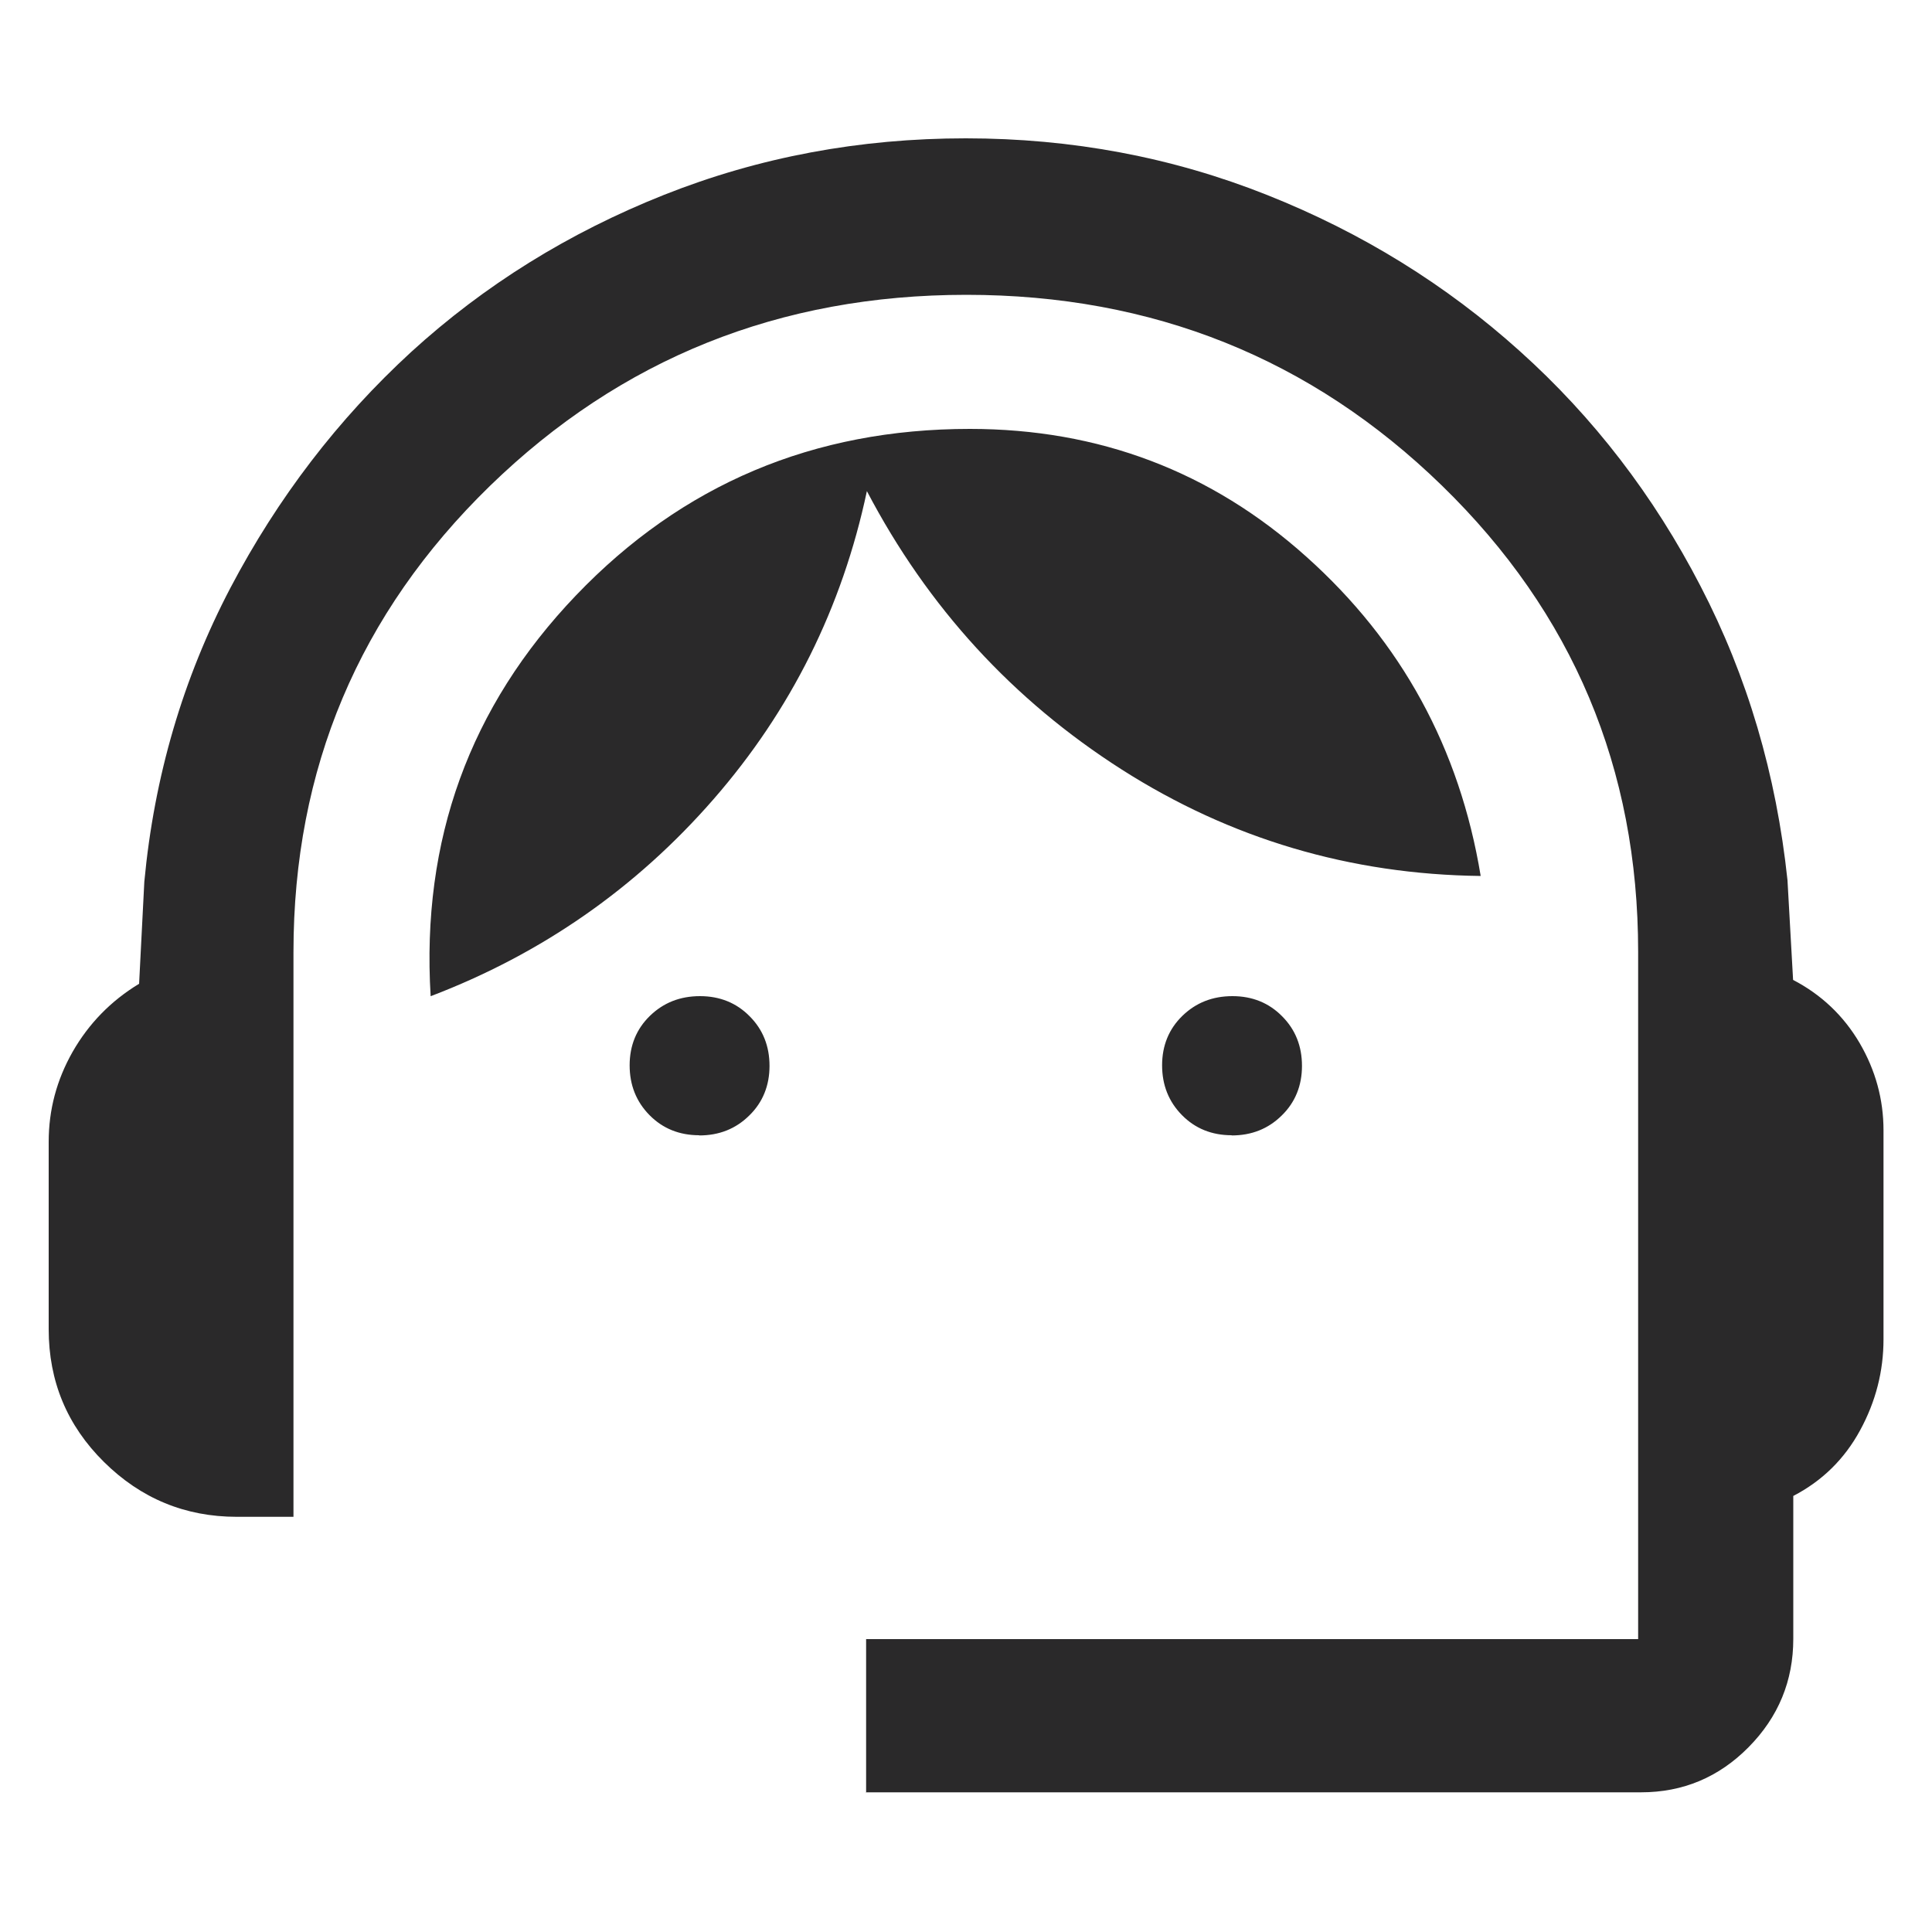 <?xml version="1.0" encoding="UTF-8"?>
<svg id="Ebene_1" xmlns="http://www.w3.org/2000/svg" version="1.1" viewBox="0 0 100 100">
  <!-- Generator: Adobe Illustrator 29.3.0, SVG Export Plug-In . SVG Version: 2.1.0 Build 146)  -->
  <defs>
    <style>
      .st0 {
        fill: #2a292a;
      }
    </style>
  </defs>
  <path class="st0" d="M44.83,92.81v-7.97h39.96v-35.58c0-9.49-3.38-17.53-10.15-24.12-6.77-6.59-14.98-9.88-24.62-9.88-9.66,0-17.88,3.3-24.66,9.89-6.78,6.6-10.17,14.64-10.17,24.13v29.23h-2.93c-2.68,0-4.97-.95-6.88-2.84-1.91-1.89-2.86-4.18-2.86-6.87v-9.7c0-1.65.41-3.2,1.24-4.66.83-1.45,1.97-2.63,3.44-3.52l.27-5.28c.51-5.45,2-10.52,4.45-15.2,2.46-4.68,5.58-8.75,9.36-12.22,3.79-3.46,8.15-6.17,13.08-8.13,4.93-1.96,10.14-2.93,15.63-2.93s10.69.98,15.59,2.93c4.91,1.95,9.27,4.65,13.08,8.08,3.82,3.43,6.94,7.49,9.36,12.17,2.43,4.68,3.92,9.75,4.5,15.22l.29,5.16c1.46.76,2.61,1.85,3.44,3.26.83,1.42,1.24,2.93,1.24,4.53v10.81c0,1.65-.4,3.22-1.21,4.71-.81,1.49-1.96,2.62-3.46,3.4v7.4c0,2.17-.77,4.04-2.31,5.6-1.54,1.56-3.4,2.34-5.57,2.34,0,0-40.1,0-40.1,0ZM36.19,58.76c-1.03,0-1.89-.35-2.57-1.04-.69-.7-1.03-1.56-1.03-2.58s.35-1.88,1.05-2.56c.7-.68,1.56-1.02,2.59-1.02s1.89.35,2.57,1.04c.69.69,1.03,1.55,1.03,2.57s-.35,1.89-1.05,2.57c-.7.69-1.56,1.03-2.59,1.03ZM63.75,58.76c-1.03,0-1.89-.35-2.57-1.04-.69-.7-1.03-1.56-1.03-2.58s.35-1.88,1.05-2.56c.7-.68,1.56-1.02,2.59-1.02s1.89.35,2.57,1.04c.69.69,1.03,1.55,1.03,2.57s-.35,1.89-1.05,2.57c-.7.69-1.56,1.03-2.59,1.03ZM22.29,51.56c-.49-8.08,2.02-14.99,7.52-20.74,5.5-5.75,12.3-8.62,20.39-8.62,6.68,0,12.49,2.2,17.41,6.61,4.93,4.41,7.94,9.92,9.03,16.53-6.75-.08-12.95-1.92-18.58-5.51-5.64-3.6-10.04-8.4-13.19-14.41-1.28,6.03-3.93,11.35-7.94,15.95-4.01,4.6-8.89,8-14.63,10.19Z"/>
</svg>